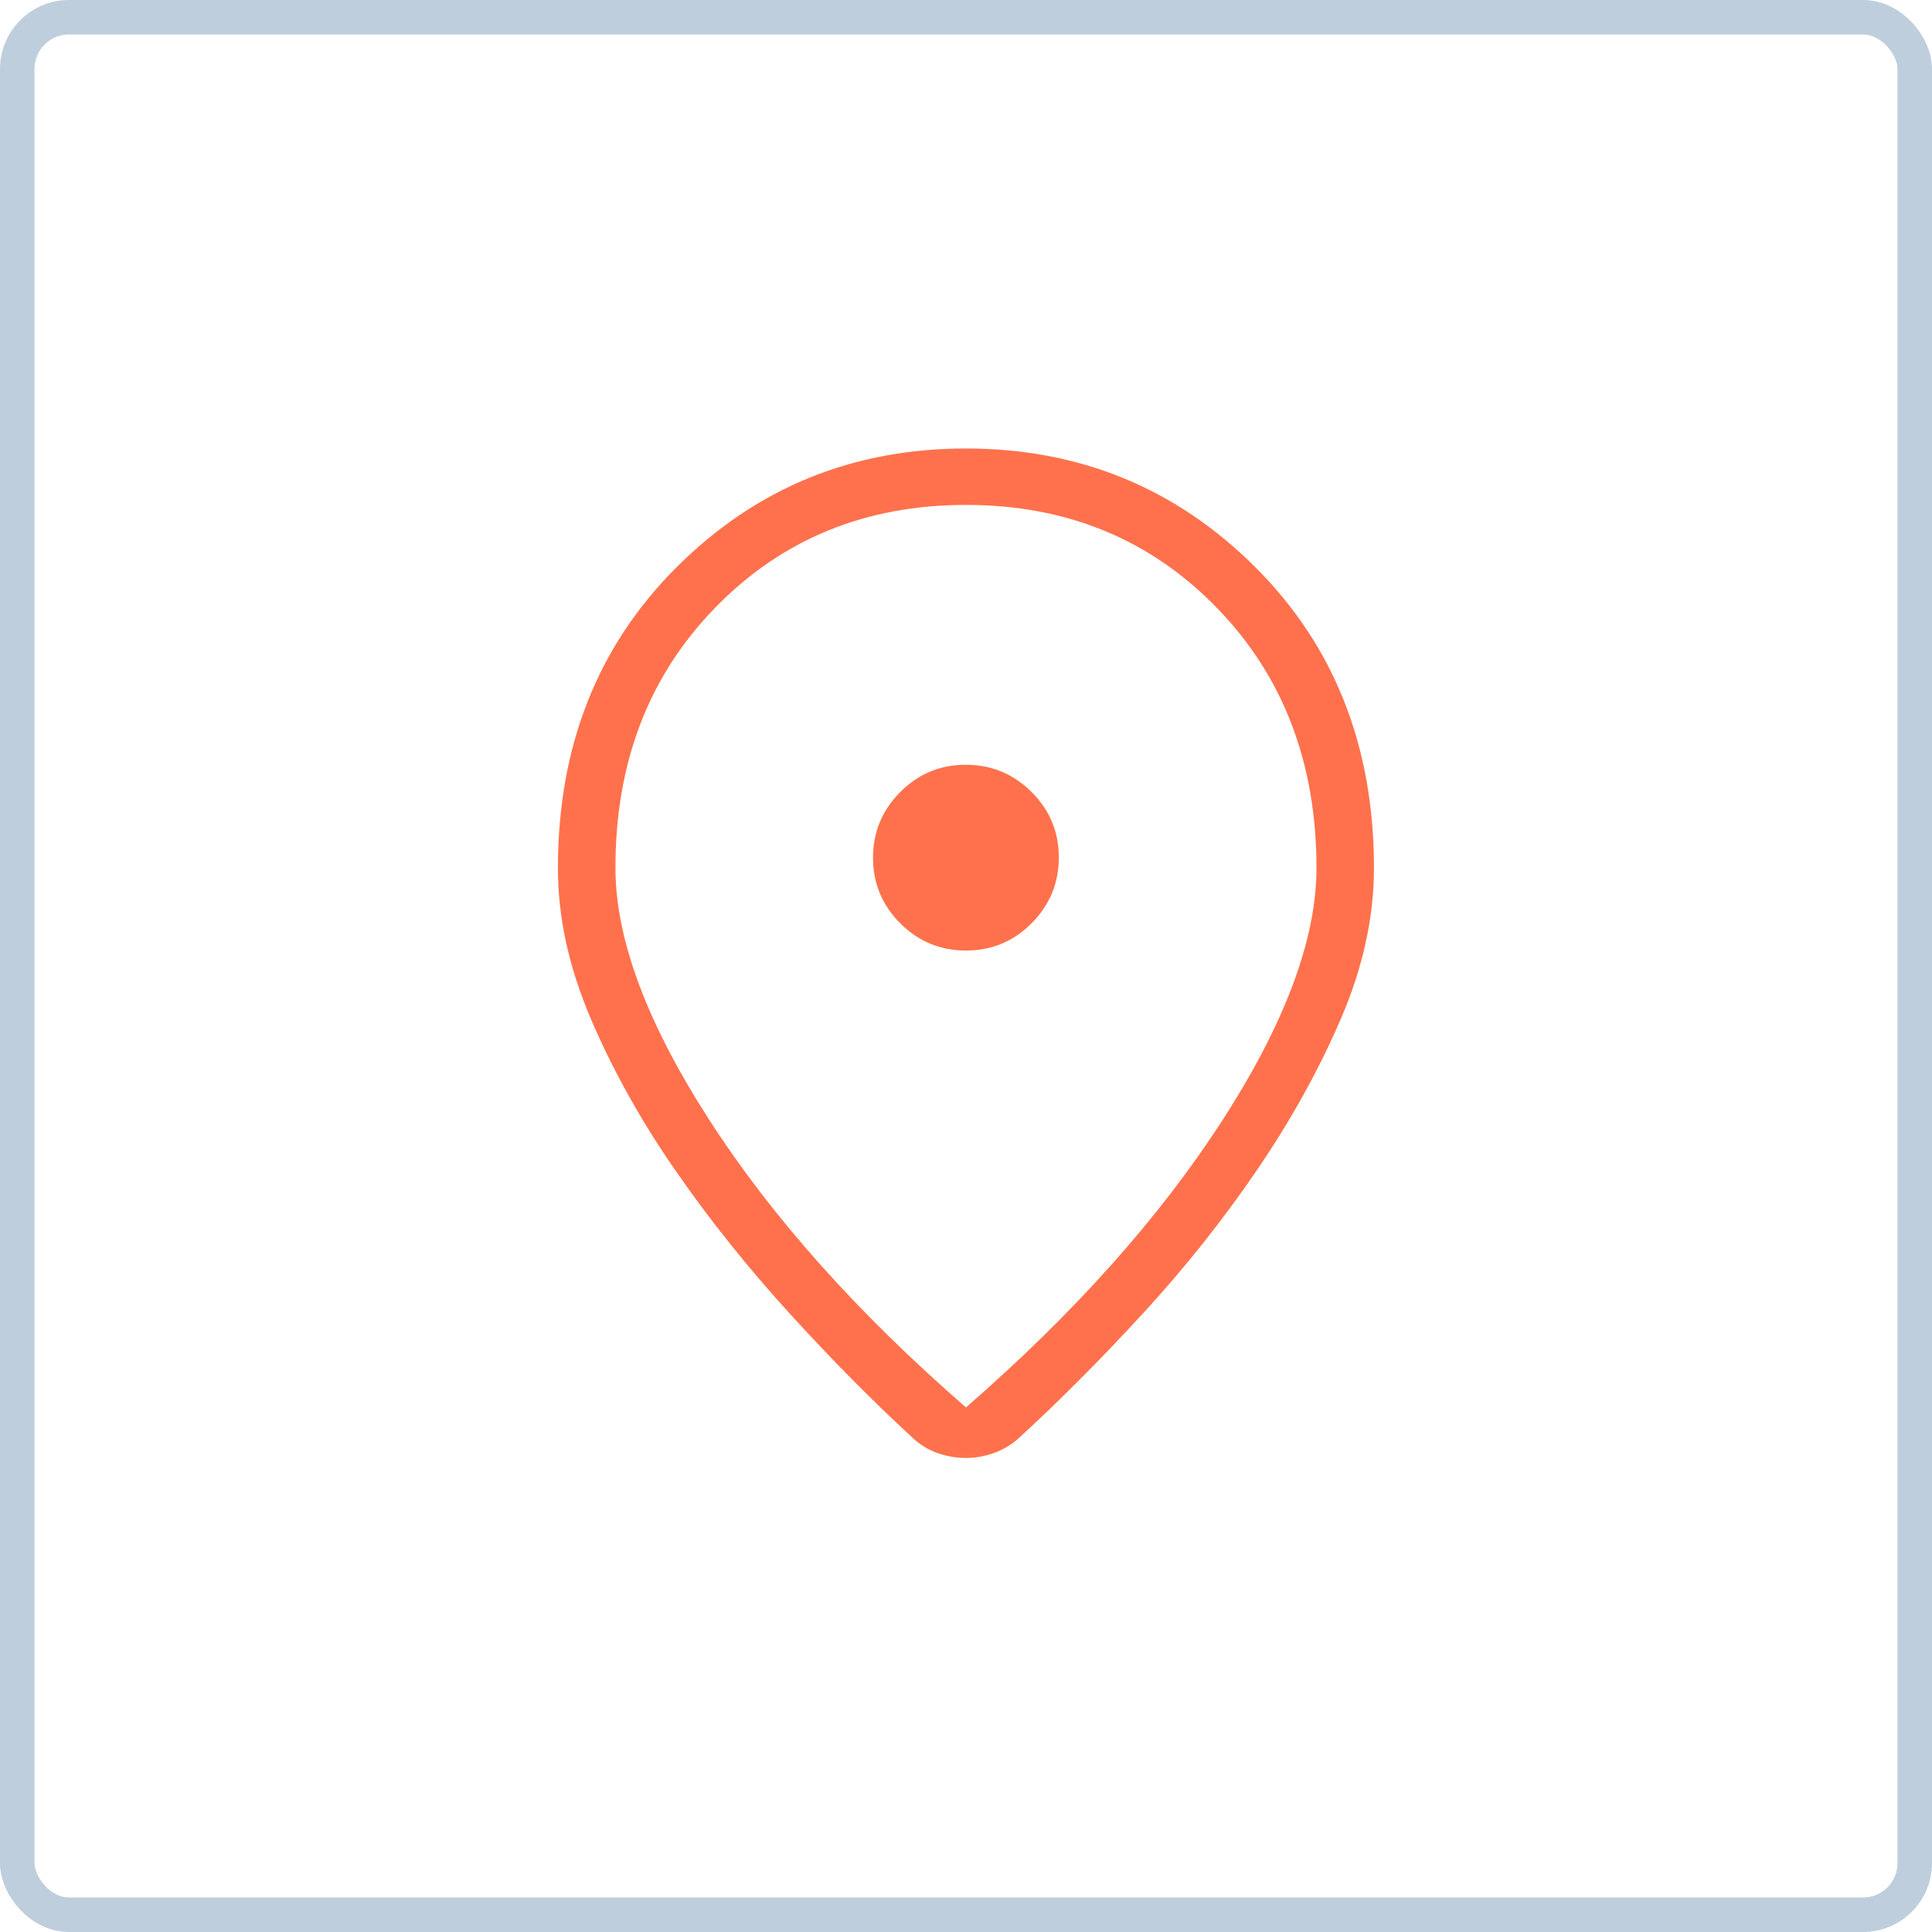 <svg width="56" height="56" viewBox="0 0 56 56" fill="none" xmlns="http://www.w3.org/2000/svg">
<rect x="0.5" y="0.5" width="55" height="55" rx="1.5" stroke="#BECEDC"/>
<path d="M27.999 40.795C31.132 38.068 33.609 35.296 35.429 32.477C37.249 29.658 38.159 27.219 38.159 25.16C38.159 22.111 37.194 19.594 35.264 17.61C33.331 15.627 30.91 14.635 27.999 14.635C25.087 14.635 22.666 15.627 20.734 17.61C18.801 19.593 17.836 22.11 17.839 25.16C17.839 27.218 18.749 29.657 20.569 32.477C22.389 35.297 24.865 38.069 27.999 40.795ZM27.999 42.26C27.737 42.26 27.476 42.217 27.215 42.132C26.954 42.046 26.714 41.907 26.495 41.715C25.31 40.625 24.107 39.411 22.889 38.073C21.671 36.737 20.565 35.352 19.572 33.918C18.579 32.485 17.763 31.022 17.125 29.53C16.487 28.038 16.17 26.581 16.172 25.16C16.172 21.634 17.32 18.727 19.615 16.437C21.912 14.146 24.706 13 27.999 13C31.291 13 34.085 14.146 36.382 16.437C38.677 18.727 39.825 21.634 39.825 25.16C39.825 26.581 39.507 28.033 38.872 29.515C38.236 30.996 37.426 32.458 36.442 33.902C35.459 35.346 34.358 36.732 33.14 38.058C31.922 39.385 30.72 40.593 29.532 41.683C29.32 41.876 29.079 42.02 28.809 42.117C28.537 42.212 28.267 42.26 27.997 42.26M28.004 27.552C28.745 27.552 29.378 27.287 29.904 26.758C30.428 26.231 30.69 25.596 30.69 24.853C30.69 24.111 30.426 23.478 29.897 22.953C29.368 22.429 28.733 22.167 27.992 22.167C27.251 22.167 26.617 22.431 26.092 22.96C25.566 23.489 25.304 24.124 25.305 24.865C25.306 25.606 25.57 26.239 26.097 26.765C26.624 27.291 27.259 27.553 28.004 27.552Z" fill="#FF714C"/>
</svg>
